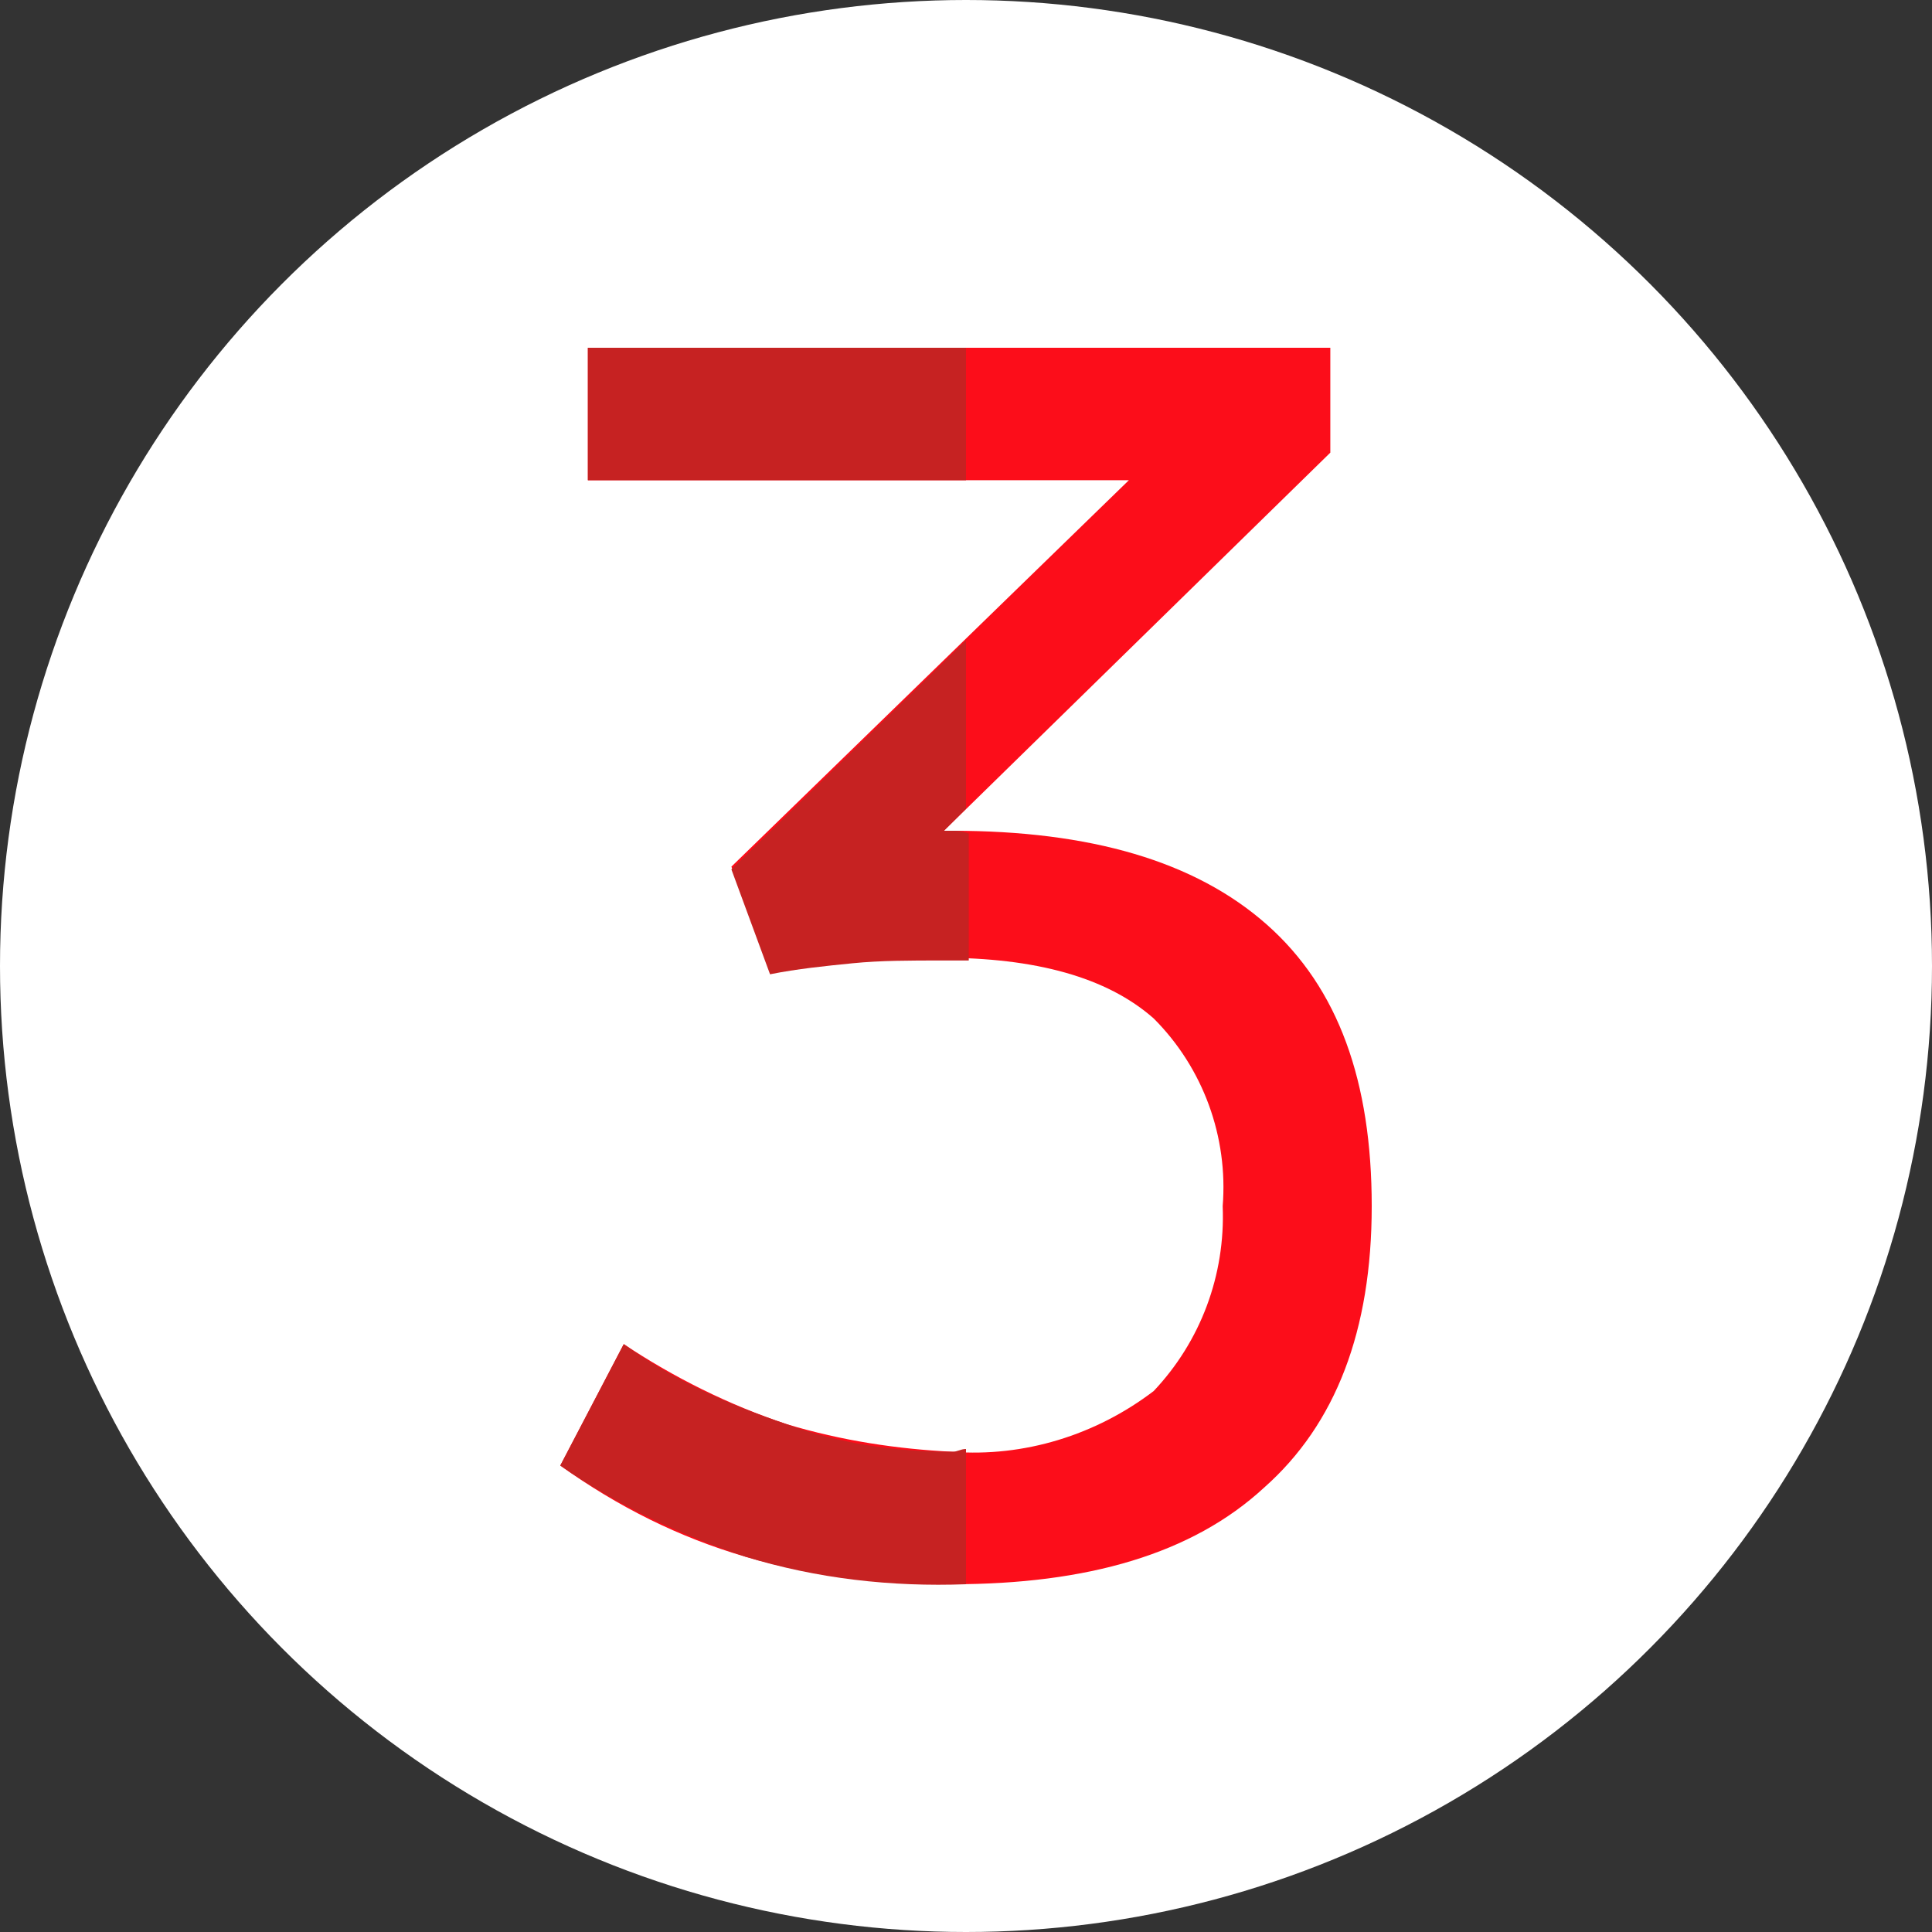<?xml version="1.0" encoding="utf-8"?>
<!-- Generator: Adobe Illustrator 25.2.0, SVG Export Plug-In . SVG Version: 6.00 Build 0)  -->
<svg version="1.1" id="Calque_1" xmlns="http://www.w3.org/2000/svg" xmlns:xlink="http://www.w3.org/1999/xlink" x="0px" y="0px"
	 viewBox="0 0 70 70" style="enable-background:new 0 0 70 70;" xml:space="preserve">
<rect x="0" y="0" width="70" height="70" fill="#333333" stroke="none"/>
<style type="text/css">
	.st0{fill:#FFFFFF;}
	.st1{fill:#FC0D1A;}
	.st2{fill:none;}
	.st3{fill:#C62222;}
</style>
<g>
	<circle class="st0" cx="35" cy="35" r="35"/>
	<g>
		<path class="st1" d="M21.3,12.6h26.9v3.8l-14,13.7h0.3c5,0,8.8,1.1,11.4,3.4s3.8,5.7,3.8,10.2s-1.3,7.9-3.9,10.2
			c-2.6,2.4-6.4,3.5-11.3,3.5c-2.6,0-5.1-0.3-7.5-1s-4.6-1.8-6.7-3.3l2.3-4.4c1.8,1.2,3.8,2.2,5.9,2.9c2,0.6,4,0.9,6,1
			c2.6,0.2,5.2-0.6,7.3-2.2c1.7-1.8,2.6-4.2,2.5-6.7c0.2-2.5-0.7-5-2.5-6.8c-1.7-1.5-4.3-2.2-7.7-2.2c-1.1,0-2.2,0-3.2,0.1
			s-2,0.2-3,0.4l-1.4-3.8l14.4-14H21.3V12.6z"/>
		<g>
			<path class="st2" d="M34.5,30.1c0.2,0,0.3,0,0.5,0v-0.8l-0.8,0.8H34.5z"/>
			<g>
				<rect x="21.3" y="12.6" class="st3" width="13.7" height="4.8"/>
				<path class="st3" d="M34.5,52.6c-2.1,0-4.1-0.3-6-1c-2.1-0.7-4.1-1.6-5.9-2.9l-2.3,4.4c2,1.4,4.3,2.5,6.7,3.3
					c2.6,0.8,5.3,1.1,8,1l0,0v-4.9C34.8,52.5,34.7,52.6,34.5,52.6z"/>
				<path class="st3" d="M34.5,30.1h-0.3l0.8-0.8v-6.1l-8.5,8.3l1.4,3.8c1-0.2,2-0.3,3-0.4c1-0.1,2.1-0.1,3.2-0.1c0.3,0,0.6,0,1,0
					v-4.6C34.8,30.1,34.7,30.1,34.5,30.1z"/>
			</g>
		</g>
	</g>
</g>
</svg>
